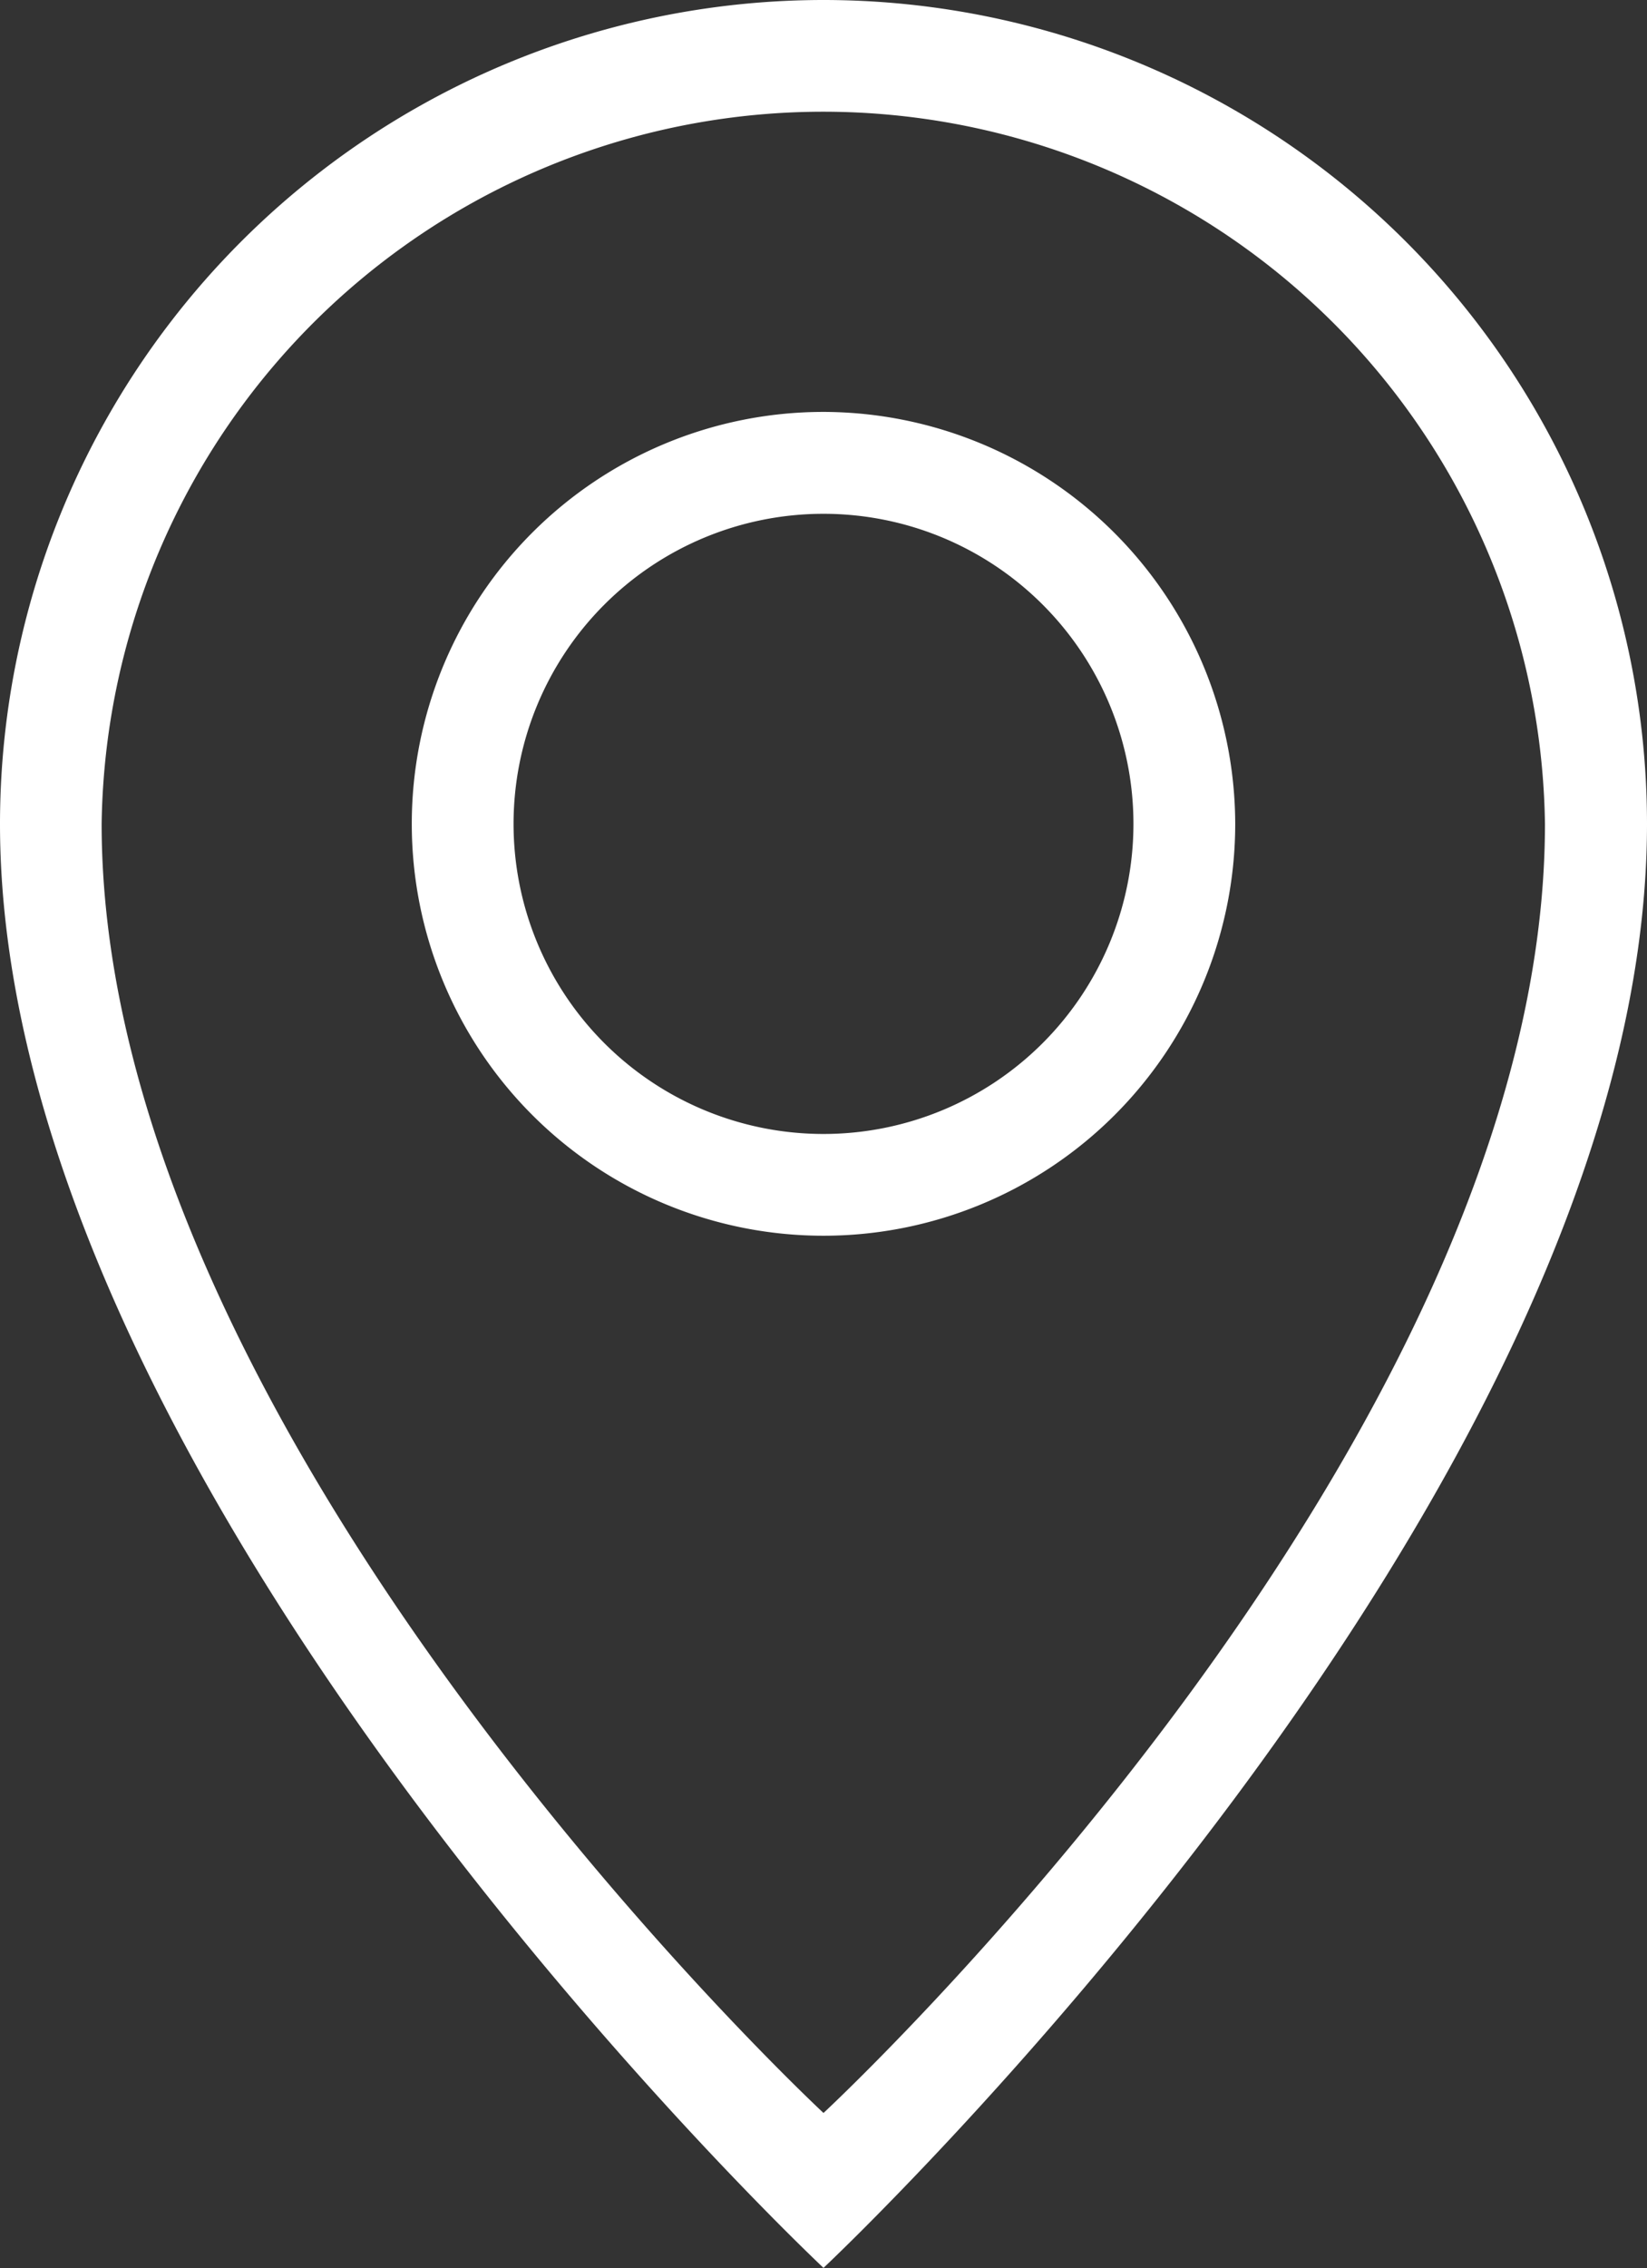 <svg id="Group_2812" data-name="Group 2812" xmlns="http://www.w3.org/2000/svg" width="24.306" height="33.455" viewBox="0 0 24.306 33.455">
  <rect x="0" y="0" width="24.306" height="33.455" fill="#333333" stroke="none"/>
  <path id="Path_2628" data-name="Path 2628" d="M26.553,7.076a6.076,6.076,0,1,0,6.076,6.076A6.09,6.09,0,0,0,26.553,7.076Zm0,10.651a4.574,4.574,0,1,1,4.574-4.574A4.575,4.575,0,0,1,26.553,17.727ZM26.553,1A12.158,12.158,0,0,0,14.4,13.153c0,9.9,12.153,21.3,12.153,21.3s12.153-11.4,12.153-21.3A12.158,12.158,0,0,0,26.553,1Zm0,31.168S15.9,22.268,15.9,13.153a10.651,10.651,0,0,1,21.3,0C37.2,22.3,26.553,32.168,26.553,32.168Z" transform="translate(-14.4 -1)" fill="#fff"/>
</svg>
